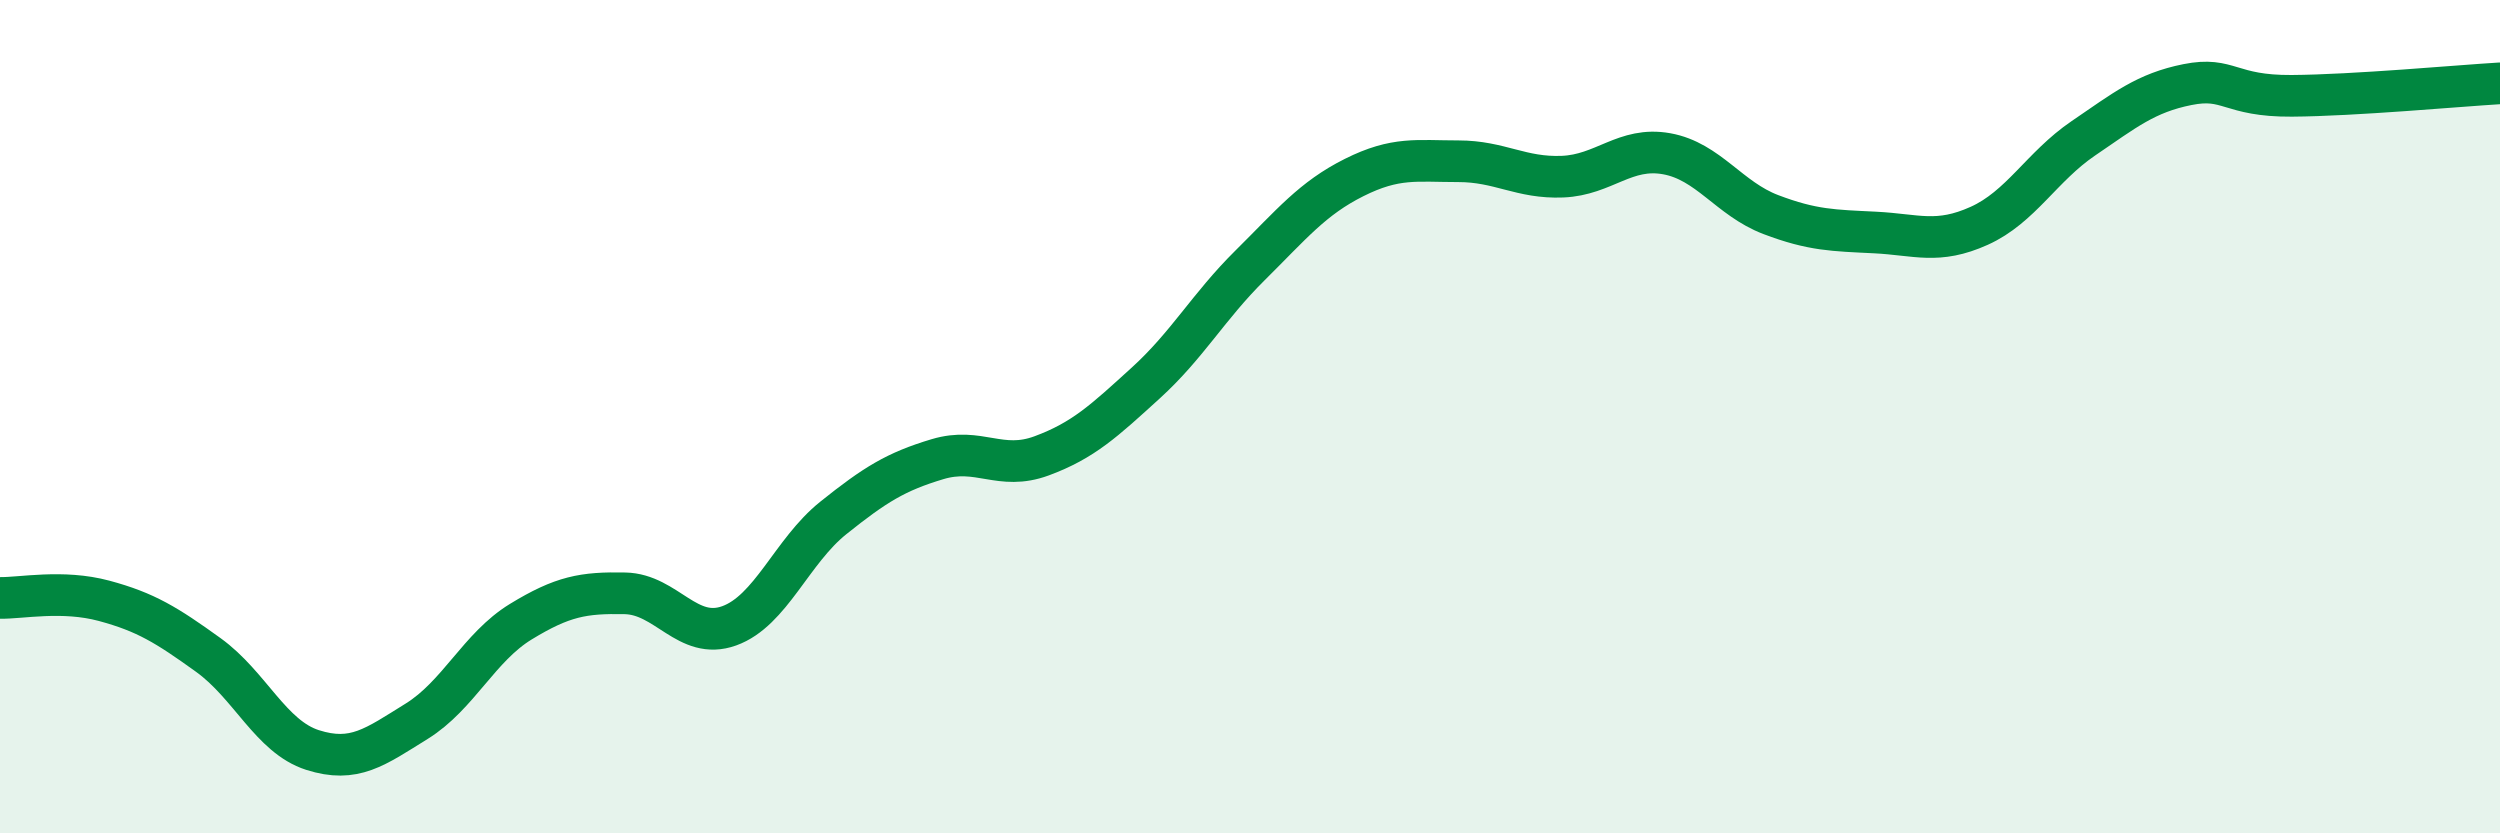 
    <svg width="60" height="20" viewBox="0 0 60 20" xmlns="http://www.w3.org/2000/svg">
      <path
        d="M 0,14.35 C 0.5,14.36 1.5,14.15 2.5,14.42 C 3.5,14.69 4,15 5,15.72 C 6,16.44 6.5,17.68 7.5,18 C 8.5,18.32 9,17.93 10,17.31 C 11,16.69 11.5,15.53 12.5,14.92 C 13.5,14.31 14,14.22 15,14.24 C 16,14.26 16.5,15.38 17.5,15.02 C 18.5,14.66 19,13.23 20,12.43 C 21,11.63 21.5,11.32 22.5,11.02 C 23.5,10.72 24,11.31 25,10.94 C 26,10.57 26.5,10.1 27.5,9.19 C 28.5,8.28 29,7.36 30,6.37 C 31,5.38 31.5,4.76 32.5,4.26 C 33.5,3.76 34,3.87 35,3.87 C 36,3.87 36.5,4.28 37.5,4.24 C 38.5,4.2 39,3.51 40,3.69 C 41,3.87 41.5,4.77 42.5,5.15 C 43.5,5.53 44,5.53 45,5.58 C 46,5.63 46.5,5.87 47.5,5.42 C 48.5,4.97 49,4 50,3.32 C 51,2.64 51.5,2.23 52.5,2.03 C 53.5,1.83 53.5,2.31 55,2.3 C 56.5,2.29 59,2.06 60,2L60 20L0 20Z"
        fill="#008740"
        opacity="0.1"
        stroke-linecap="round"
        stroke-linejoin="round"
      />
      <path
        d="M 0,14.35 C 0.5,14.36 1.5,14.15 2.5,14.42 C 3.5,14.69 4,15 5,15.72 C 6,16.44 6.5,17.68 7.5,18 C 8.5,18.32 9,17.93 10,17.31 C 11,16.69 11.5,15.53 12.5,14.92 C 13.5,14.31 14,14.22 15,14.24 C 16,14.26 16.5,15.38 17.5,15.02 C 18.5,14.66 19,13.23 20,12.43 C 21,11.63 21.5,11.32 22.5,11.02 C 23.5,10.72 24,11.31 25,10.94 C 26,10.57 26.5,10.1 27.5,9.19 C 28.5,8.28 29,7.36 30,6.37 C 31,5.38 31.5,4.76 32.5,4.26 C 33.5,3.76 34,3.87 35,3.87 C 36,3.87 36.5,4.28 37.5,4.24 C 38.5,4.2 39,3.51 40,3.69 C 41,3.87 41.5,4.77 42.5,5.15 C 43.5,5.53 44,5.53 45,5.58 C 46,5.63 46.5,5.87 47.5,5.42 C 48.5,4.97 49,4 50,3.32 C 51,2.64 51.5,2.23 52.5,2.03 C 53.5,1.83 53.5,2.31 55,2.3 C 56.5,2.29 59,2.06 60,2"
        stroke="#008740"
        stroke-width="1"
        fill="none"
        stroke-linecap="round"
        stroke-linejoin="round"
      />
    </svg>
  